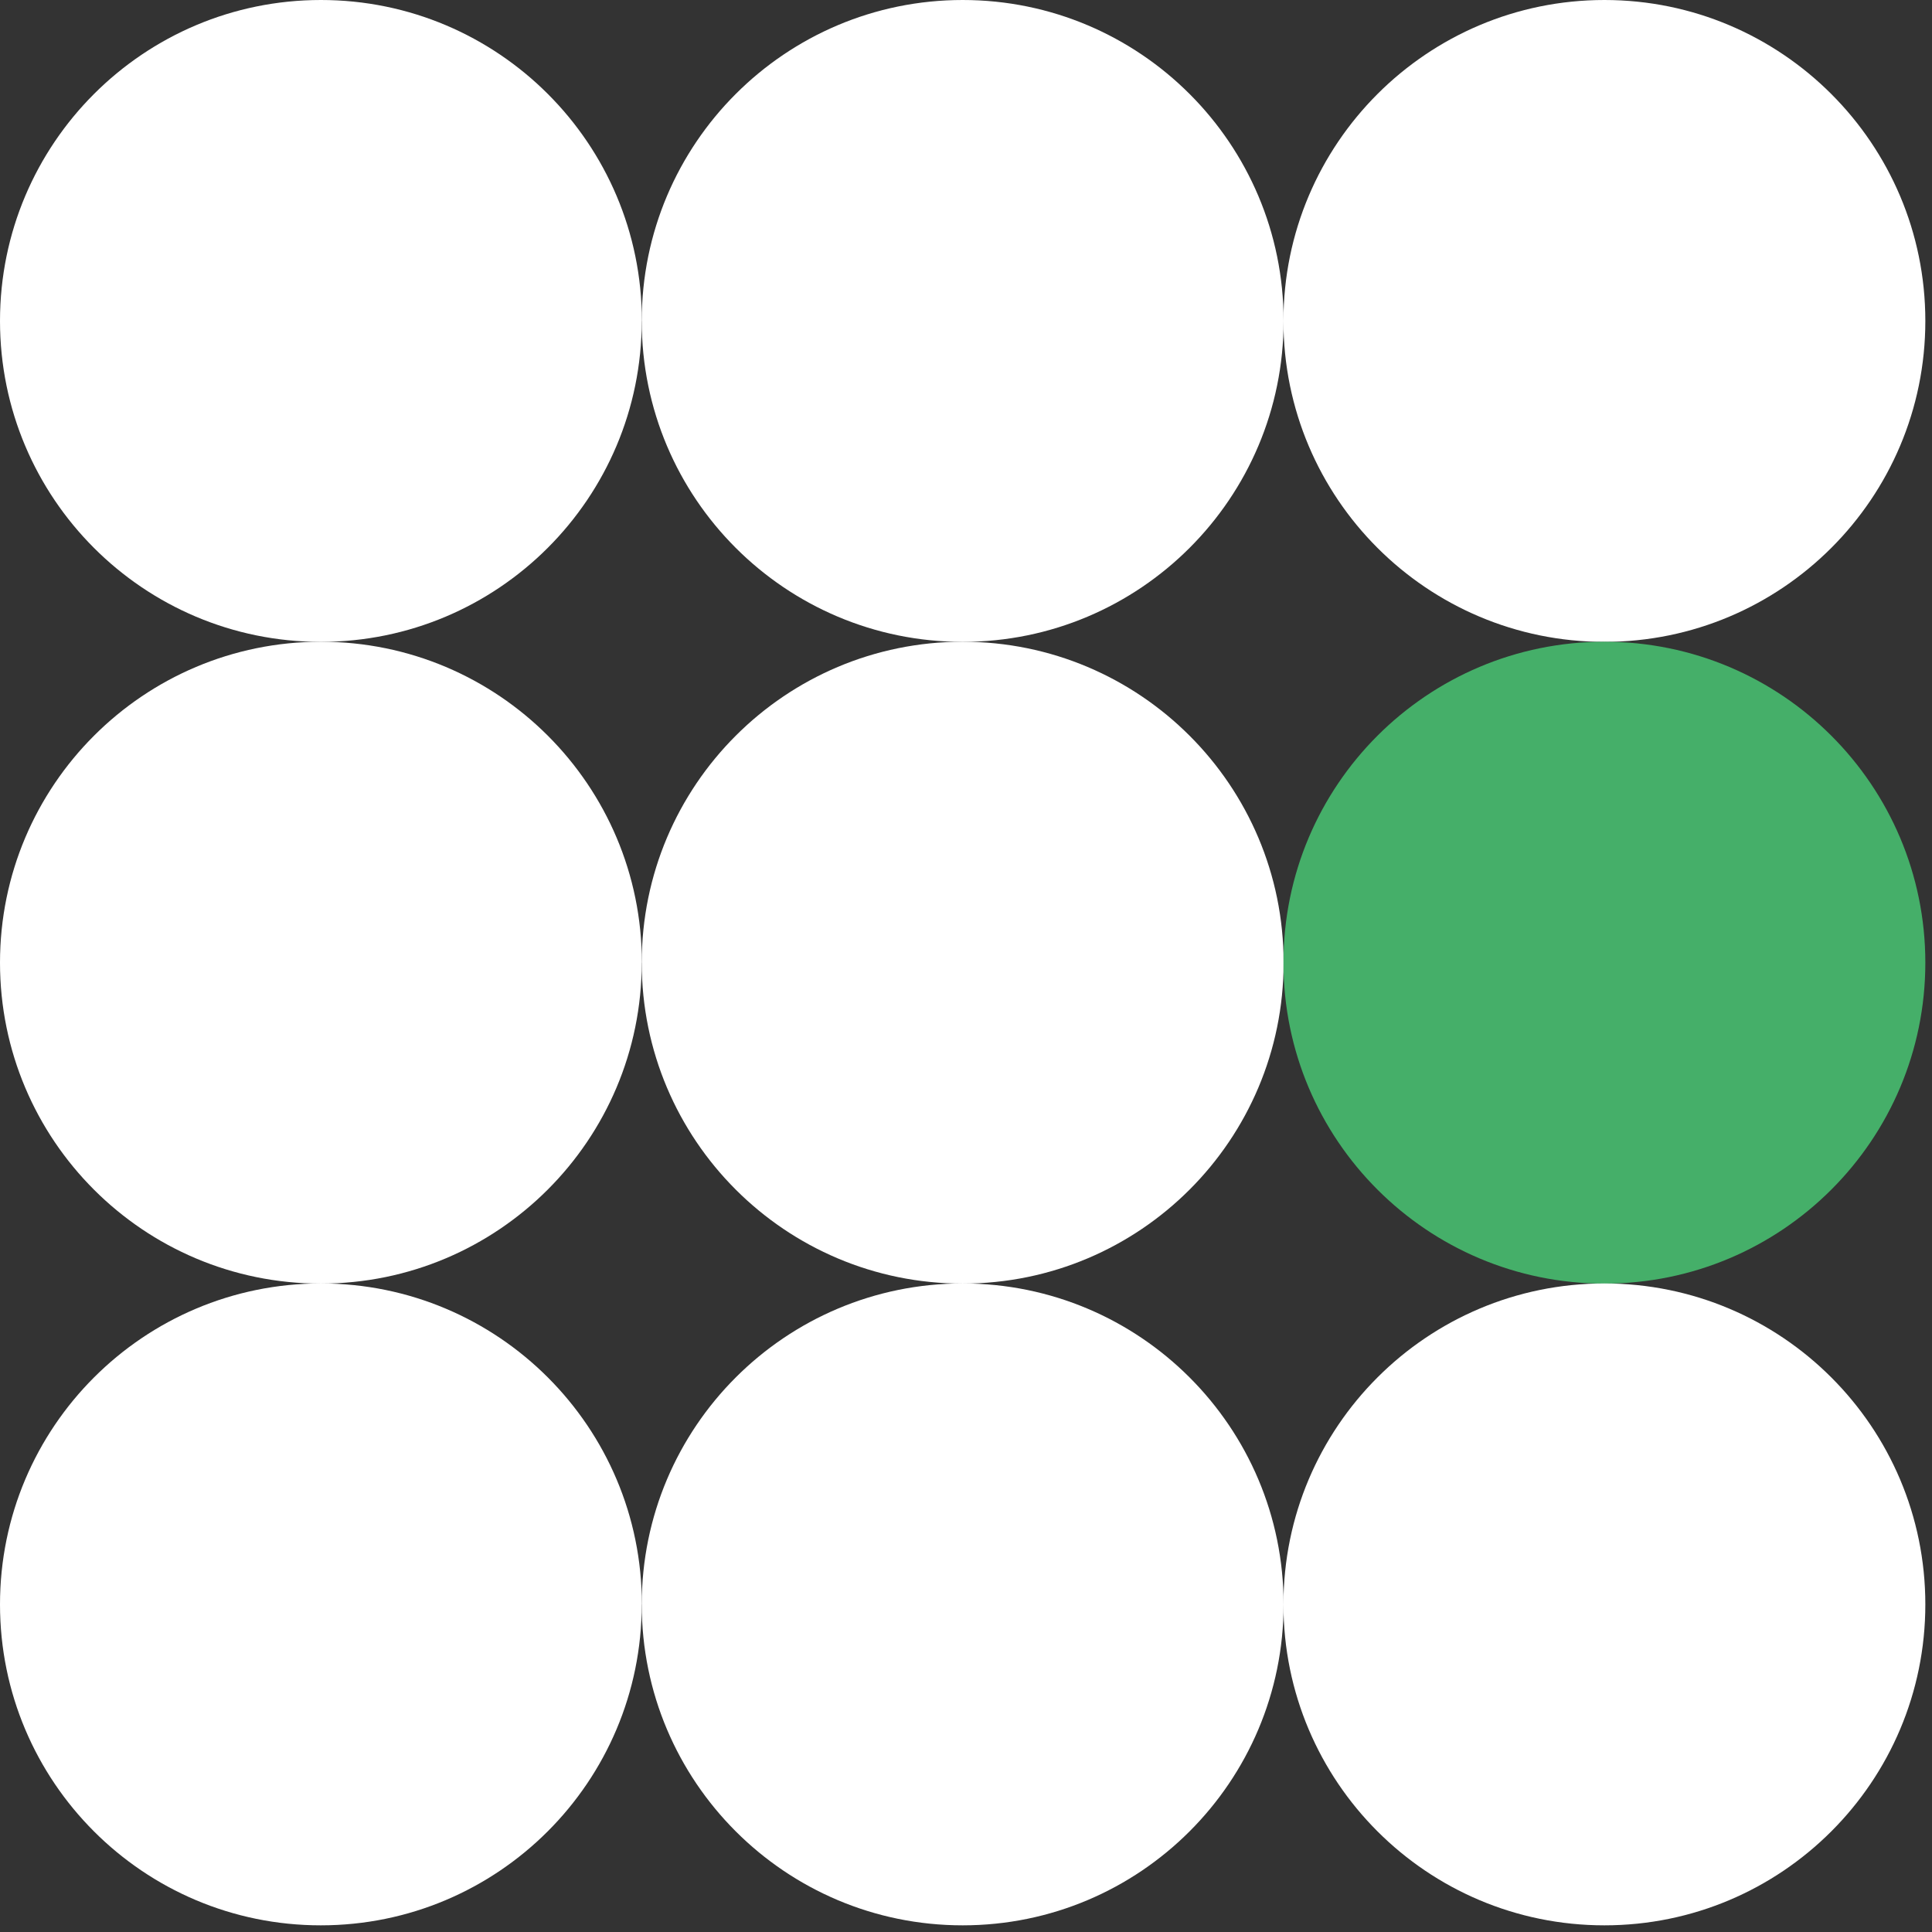 <svg width="87" height="87" viewBox="0 0 87 87" fill="none" xmlns="http://www.w3.org/2000/svg">
<rect x="0" y="0" width="87" height="87" fill="#333333" stroke="none"/>
<g clip-path="url(#clip0_67_171)">
<path d="M28.898 14.452C28.898 22.434 22.428 28.904 14.445 28.904C6.463 28.904 0 22.434 0 14.452C0 6.47 6.47 0 14.452 0C22.434 0 28.904 6.47 28.904 14.452" fill="white"/>
<path d="M57.802 14.452C57.802 22.434 51.332 28.904 43.35 28.904C35.368 28.904 28.898 22.434 28.898 14.452C28.898 6.47 35.368 0 43.35 0C51.332 0 57.802 6.47 57.802 14.452Z" fill="white"/>
<path d="M86.7 14.452C86.7 22.434 80.23 28.904 72.248 28.904C64.266 28.904 57.795 22.434 57.795 14.452C57.795 6.47 64.272 0 72.248 0C80.223 0 86.7 6.47 86.7 14.452Z" fill="white"/>
<path d="M28.898 43.35C28.898 51.332 22.428 57.802 14.445 57.802C6.463 57.802 0 51.332 0 43.35C0 35.368 6.47 28.898 14.452 28.898C22.434 28.898 28.904 35.368 28.904 43.35" fill="white"/>
<path d="M57.802 43.35C57.802 51.332 51.332 57.802 43.35 57.802C35.368 57.802 28.898 51.332 28.898 43.35C28.898 35.368 35.368 28.898 43.35 28.898C51.332 28.898 57.802 35.368 57.802 43.35Z" fill="white"/>
<path d="M86.7 43.35C86.7 51.332 80.23 57.802 72.248 57.802C64.266 57.802 57.795 51.332 57.795 43.35C57.795 35.368 64.266 28.898 72.248 28.898C80.23 28.898 86.7 35.368 86.7 43.35Z" fill="#45AF69"/>
<path d="M28.898 72.248C28.898 80.23 22.428 86.7 14.445 86.7C6.463 86.7 0 80.23 0 72.248C0 64.266 6.47 57.795 14.452 57.795C22.434 57.795 28.904 64.266 28.904 72.248" fill="white"/>
<path d="M57.802 72.248C57.802 80.23 51.332 86.7 43.35 86.7C35.368 86.7 28.898 80.23 28.898 72.248C28.898 64.266 35.368 57.795 43.35 57.795C51.332 57.795 57.802 64.266 57.802 72.248Z" fill="white"/>
<path d="M86.7 72.248C86.7 80.23 80.23 86.7 72.248 86.7C64.266 86.7 57.795 80.23 57.795 72.248C57.795 64.266 64.266 57.795 72.248 57.795C80.23 57.795 86.7 64.266 86.7 72.248Z" fill="white"/>
</g>
<defs>
<clipPath id="clip0_67_171">
<rect width="86.7" height="86.7" fill="white"/>
</clipPath>
</defs>
</svg>

